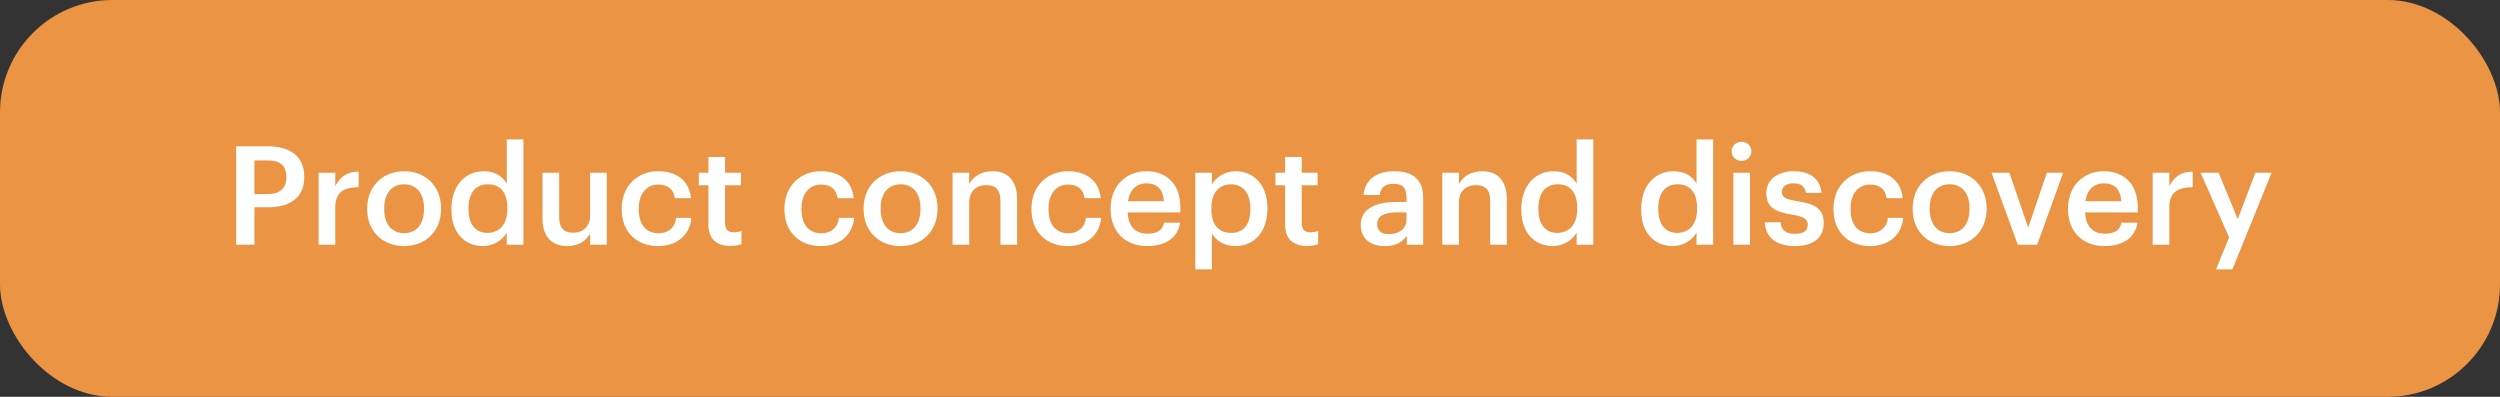 <?xml version="1.0" encoding="UTF-8"?> <svg xmlns="http://www.w3.org/2000/svg" width="378" height="60" viewBox="0 0 378 60" fill="none"><rect x="0" y="0" width="378" height="60" fill="#333333" stroke="none"/> <rect width="378" height="60" rx="17" fill="#EA9444"></rect> <path d="M35.706 37H38.474V31.34H40.554C43.738 31.34 46.006 29.946 46.006 26.804V26.721C46.006 23.6 43.821 22.123 40.492 22.123H35.706V37ZM38.474 29.343V24.266H40.492C42.261 24.266 43.301 24.952 43.301 26.721V26.804C43.301 28.448 42.323 29.343 40.492 29.343H38.474ZM48.178 37H50.696V31.34C50.696 29.031 52.027 28.323 54.233 28.302V25.951C52.402 25.972 51.382 26.784 50.696 28.157V26.118H48.178V37ZM61.114 35.252C59.2 35.252 58.097 33.858 58.097 31.632V31.465C58.097 29.218 59.241 27.866 61.114 27.866C62.986 27.866 64.11 29.239 64.11 31.486V31.632C64.11 33.858 62.986 35.252 61.114 35.252ZM61.093 37.208C64.297 37.208 66.69 35.002 66.69 31.611V31.444C66.69 28.115 64.297 25.889 61.114 25.889C57.909 25.889 55.517 28.136 55.517 31.507V31.673C55.517 34.982 57.889 37.208 61.093 37.208ZM73.043 37.208C74.646 37.208 76.04 36.251 76.622 35.169V37H79.14V21.082H76.622V27.782C76.019 26.7 74.916 25.889 73.147 25.889C70.318 25.889 68.258 28.094 68.258 31.569V31.736C68.258 35.273 70.318 37.208 73.043 37.208ZM73.668 35.211C72.045 35.211 70.838 34.066 70.838 31.673V31.507C70.838 29.155 71.92 27.866 73.772 27.866C75.603 27.866 76.706 29.052 76.706 31.444V31.611C76.706 34.045 75.415 35.211 73.668 35.211ZM85.774 37.208C87.542 37.208 88.687 36.355 89.228 35.294V37H91.746V26.118H89.228V32.589C89.228 34.316 88.042 35.19 86.689 35.19C85.233 35.19 84.546 34.441 84.546 32.797V26.118H82.028V33.088C82.028 35.98 83.631 37.208 85.774 37.208ZM99.496 37.208C102.45 37.208 104.344 35.439 104.531 32.943H102.222C102.076 34.482 100.931 35.273 99.6 35.273C97.748 35.273 96.583 34.025 96.583 31.652V31.486C96.583 29.239 97.81 27.907 99.537 27.907C100.869 27.907 101.826 28.511 102.034 29.967H104.469C104.177 26.971 101.909 25.889 99.496 25.889C96.458 25.889 94.002 28.073 94.002 31.528V31.694C94.002 35.169 96.375 37.208 99.496 37.208ZM110.403 37.187C111.173 37.187 111.714 37.062 112.109 36.917V34.919C111.755 35.065 111.381 35.127 110.882 35.127C110.091 35.127 109.633 34.69 109.633 33.733V28.011H112.026V26.118H109.633V23.725H107.115V26.118H105.659V28.011H107.115V33.962C107.115 36.022 108.239 37.187 110.403 37.187ZM124.103 37.208C127.058 37.208 128.951 35.439 129.139 32.943H126.829C126.683 34.482 125.539 35.273 124.207 35.273C122.355 35.273 121.19 34.025 121.19 31.652V31.486C121.19 29.239 122.418 27.907 124.145 27.907C125.476 27.907 126.434 28.511 126.642 29.967H129.076C128.785 26.971 126.517 25.889 124.103 25.889C121.065 25.889 118.61 28.073 118.61 31.528V31.694C118.61 35.169 120.982 37.208 124.103 37.208ZM136.176 35.252C134.261 35.252 133.159 33.858 133.159 31.632V31.465C133.159 29.218 134.303 27.866 136.176 27.866C138.048 27.866 139.172 29.239 139.172 31.486V31.632C139.172 33.858 138.048 35.252 136.176 35.252ZM136.155 37.208C139.359 37.208 141.752 35.002 141.752 31.611V31.444C141.752 28.115 139.359 25.889 136.176 25.889C132.971 25.889 130.578 28.136 130.578 31.507V31.673C130.578 34.982 132.95 37.208 136.155 37.208ZM144.027 37H146.545V30.591C146.545 28.864 147.689 27.99 149.104 27.99C150.602 27.99 151.268 28.739 151.268 30.383V37H153.786V30.154C153.786 27.158 152.246 25.889 150.061 25.889C148.272 25.889 147.065 26.784 146.545 27.845V26.118H144.027V37ZM161.451 37.208C164.406 37.208 166.299 35.439 166.487 32.943H164.177C164.031 34.482 162.887 35.273 161.555 35.273C159.703 35.273 158.538 34.025 158.538 31.652V31.486C158.538 29.239 159.766 27.907 161.493 27.907C162.825 27.907 163.782 28.511 163.99 29.967H166.424C166.133 26.971 163.865 25.889 161.451 25.889C158.413 25.889 155.958 28.073 155.958 31.528V31.694C155.958 35.169 158.33 37.208 161.451 37.208ZM173.44 37.208C176.229 37.208 178.081 35.96 178.434 33.671H176C175.813 34.732 175.022 35.335 173.503 35.335C171.63 35.335 170.59 34.17 170.507 32.11H178.476V31.382C178.476 27.491 176.041 25.889 173.336 25.889C170.236 25.889 167.926 28.136 167.926 31.507V31.673C167.926 35.106 170.236 37.208 173.44 37.208ZM170.548 30.425C170.798 28.739 171.817 27.72 173.336 27.72C174.897 27.72 175.854 28.552 175.979 30.425H170.548ZM180.725 40.725H183.242V35.294C183.825 36.355 185.074 37.208 186.801 37.208C189.61 37.208 191.628 35.086 191.628 31.59V31.424C191.628 27.907 189.526 25.889 186.801 25.889C185.198 25.889 183.846 26.825 183.242 27.866V26.118H180.725V40.725ZM186.176 35.211C184.345 35.211 183.159 34.066 183.159 31.632V31.465C183.159 29.052 184.408 27.866 186.156 27.866C187.799 27.866 189.048 29.052 189.048 31.465V31.632C189.048 33.962 188.028 35.211 186.176 35.211ZM197.596 37.187C198.366 37.187 198.907 37.062 199.302 36.917V34.919C198.948 35.065 198.574 35.127 198.074 35.127C197.284 35.127 196.826 34.69 196.826 33.733V28.011H199.219V26.118H196.826V23.725H194.308V26.118H192.852V28.011H194.308V33.962C194.308 36.022 195.432 37.187 197.596 37.187ZM209.382 37.208C211.046 37.208 212.003 36.605 212.711 35.668V37H215.187V29.863C215.187 26.887 213.273 25.889 210.838 25.889C208.404 25.889 206.385 26.95 206.177 29.488H208.612C208.737 28.407 209.382 27.782 210.693 27.782C212.17 27.782 212.669 28.511 212.669 29.967V30.529H211.317C208.196 30.529 205.74 31.444 205.74 33.983C205.74 36.251 207.384 37.208 209.382 37.208ZM209.985 35.398C208.737 35.398 208.237 34.794 208.237 33.879C208.237 32.547 209.465 32.11 211.379 32.11H212.669V33.192C212.669 34.586 211.525 35.398 209.985 35.398ZM218.073 37H220.591V30.591C220.591 28.864 221.735 27.99 223.15 27.99C224.648 27.99 225.314 28.739 225.314 30.383V37H227.832V30.154C227.832 27.158 226.292 25.889 224.107 25.889C222.318 25.889 221.111 26.784 220.591 27.845V26.118H218.073V37ZM234.81 37.208C236.413 37.208 237.807 36.251 238.389 35.169V37H240.907V21.082H238.389V27.782C237.786 26.7 236.683 25.889 234.914 25.889C232.085 25.889 230.025 28.094 230.025 31.569V31.736C230.025 35.273 232.085 37.208 234.81 37.208ZM235.435 35.211C233.812 35.211 232.605 34.066 232.605 31.673V31.507C232.605 29.155 233.687 27.866 235.539 27.866C237.37 27.866 238.473 29.052 238.473 31.444V31.611C238.473 34.045 237.182 35.211 235.435 35.211ZM252.936 37.208C254.538 37.208 255.932 36.251 256.515 35.169V37H259.032V21.082H256.515V27.782C255.911 26.7 254.808 25.889 253.04 25.889C250.21 25.889 248.15 28.094 248.15 31.569V31.736C248.15 35.273 250.21 37.208 252.936 37.208ZM253.56 35.211C251.937 35.211 250.73 34.066 250.73 31.673V31.507C250.73 29.155 251.812 27.866 253.664 27.866C255.495 27.866 256.598 29.052 256.598 31.444V31.611C256.598 34.045 255.308 35.211 253.56 35.211ZM262.087 37H264.605V26.118H262.087V37ZM263.315 24.328C264.147 24.328 264.813 23.704 264.813 22.892C264.813 22.06 264.147 21.436 263.315 21.436C262.483 21.436 261.817 22.06 261.817 22.892C261.817 23.704 262.483 24.328 263.315 24.328ZM271.398 37.208C274.187 37.208 275.747 35.939 275.747 33.733C275.747 31.424 274.228 30.799 271.669 30.404C269.942 30.113 269.422 29.801 269.422 29.01C269.422 28.24 270.067 27.72 271.149 27.72C272.314 27.72 272.876 28.178 273.084 29.176H275.414C275.144 26.721 273.375 25.889 271.149 25.889C269.109 25.889 267.07 26.971 267.07 29.155C267.07 31.195 268.132 32.006 271.003 32.464C272.605 32.734 273.333 33.067 273.333 33.962C273.333 34.878 272.73 35.356 271.378 35.356C269.9 35.356 269.338 34.711 269.214 33.608H266.841C266.945 35.918 268.589 37.208 271.398 37.208ZM282.721 37.208C285.675 37.208 287.569 35.439 287.756 32.943H285.446C285.301 34.482 284.156 35.273 282.825 35.273C280.973 35.273 279.808 34.025 279.808 31.652V31.486C279.808 29.239 281.035 27.907 282.762 27.907C284.094 27.907 285.051 28.511 285.259 29.967H287.694C287.402 26.971 285.134 25.889 282.721 25.889C279.683 25.889 277.227 28.073 277.227 31.528V31.694C277.227 35.169 279.599 37.208 282.721 37.208ZM294.793 35.252C292.879 35.252 291.776 33.858 291.776 31.632V31.465C291.776 29.218 292.92 27.866 294.793 27.866C296.666 27.866 297.789 29.239 297.789 31.486V31.632C297.789 33.858 296.666 35.252 294.793 35.252ZM294.772 37.208C297.977 37.208 300.37 35.002 300.37 31.611V31.444C300.37 28.115 297.977 25.889 294.793 25.889C291.589 25.889 289.196 28.136 289.196 31.507V31.673C289.196 34.982 291.568 37.208 294.772 37.208ZM305.089 37H308.023L311.955 26.118H309.479L306.67 34.42L303.819 26.118H301.114L305.089 37ZM318.2 37.208C320.988 37.208 322.84 35.96 323.194 33.671H320.759C320.572 34.732 319.781 35.335 318.262 35.335C316.389 35.335 315.349 34.17 315.266 32.11H323.235V31.382C323.235 27.491 320.801 25.889 318.096 25.889C314.995 25.889 312.686 28.136 312.686 31.507V31.673C312.686 35.106 314.995 37.208 318.2 37.208ZM315.307 30.425C315.557 28.739 316.577 27.72 318.096 27.72C319.656 27.72 320.613 28.552 320.738 30.425H315.307ZM325.484 37H328.002V31.34C328.002 29.031 329.333 28.323 331.539 28.302V25.951C329.708 25.972 328.688 26.784 328.002 28.157V26.118H325.484V37ZM335.063 40.725H337.539L343.469 26.118H341.014L338.35 33.13L335.458 26.118H332.732L337.039 35.897L335.063 40.725Z" fill="white"></path> </svg> 